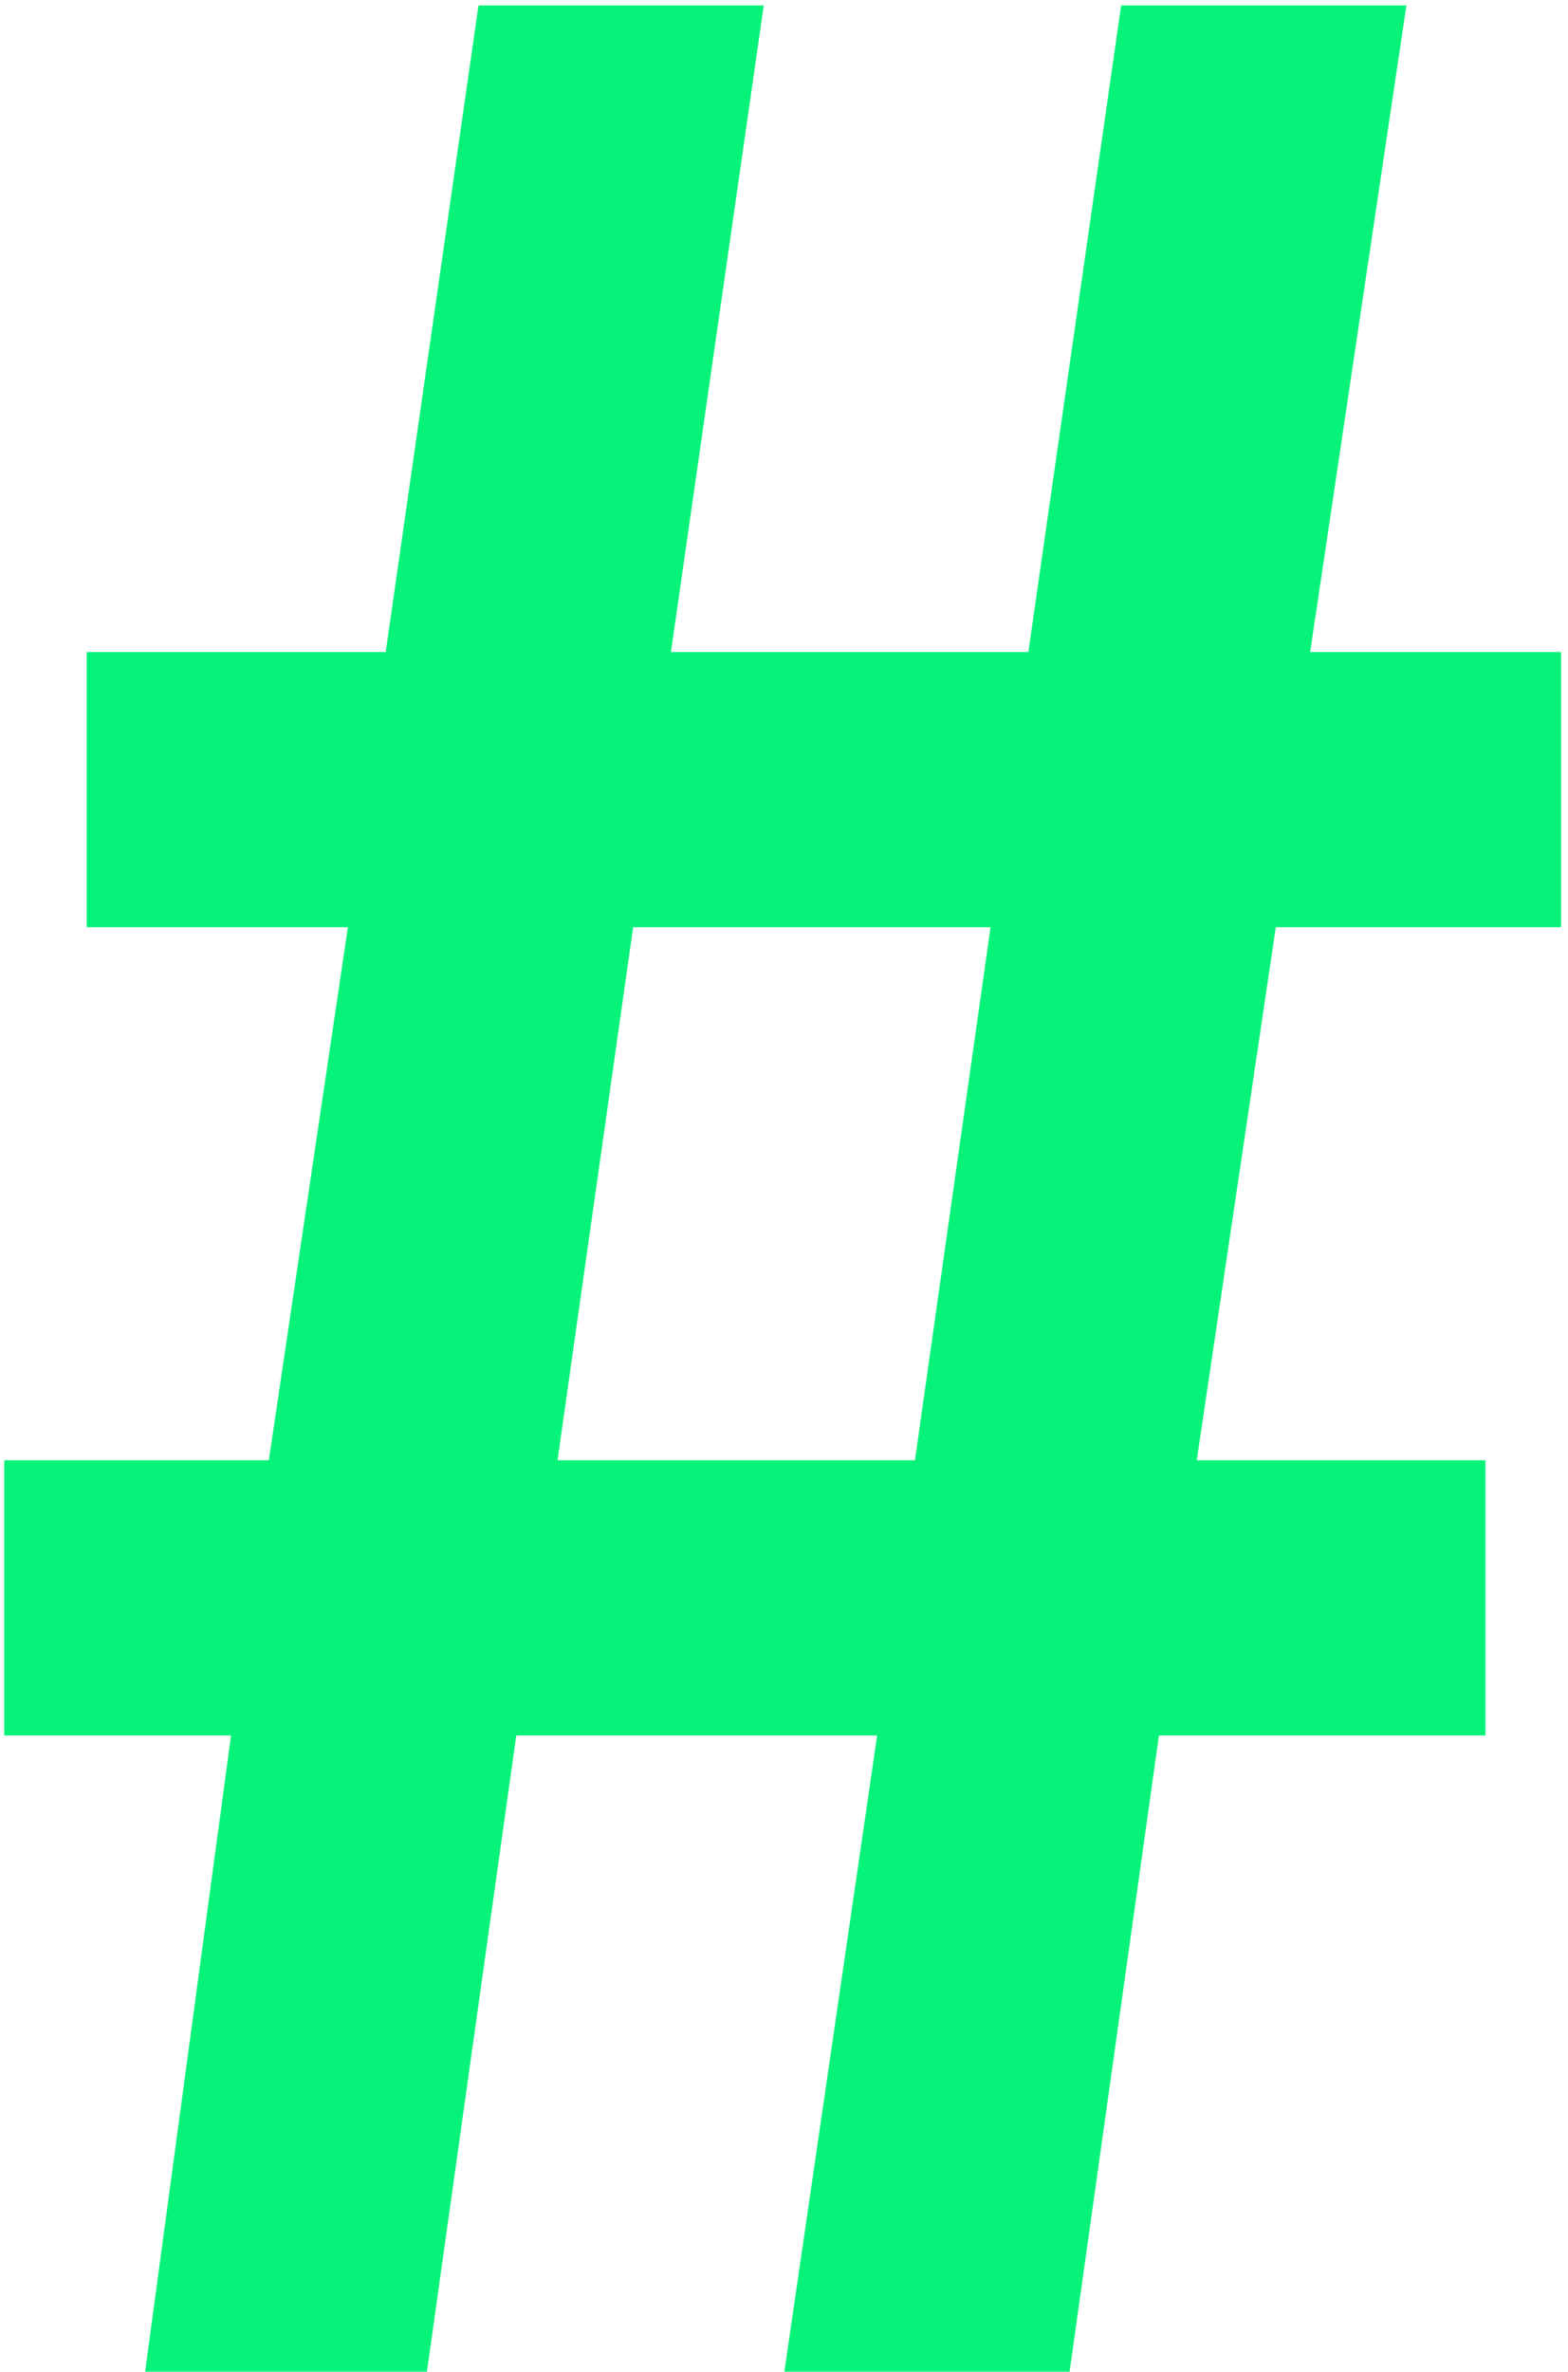 <svg width="219" height="331" viewBox="0 0 219 331" fill="none" xmlns="http://www.w3.org/2000/svg"><path d="M109.549 331L122.509 242.2H72.109L59.629 331H20.269L32.269 242.2H0.589V203.8H37.549L48.589 129.4H12.109V91H53.869L66.829 0.76H106.669L93.709 91H143.629L156.589 0.76H196.429L182.989 91H218.029V129.4H178.189L167.149 203.8H207.469V242.2H161.869L149.389 331H109.549ZM138.349 129.4H88.429L77.869 203.8H127.789L138.349 129.4Z" fill="#07F279"/></svg>